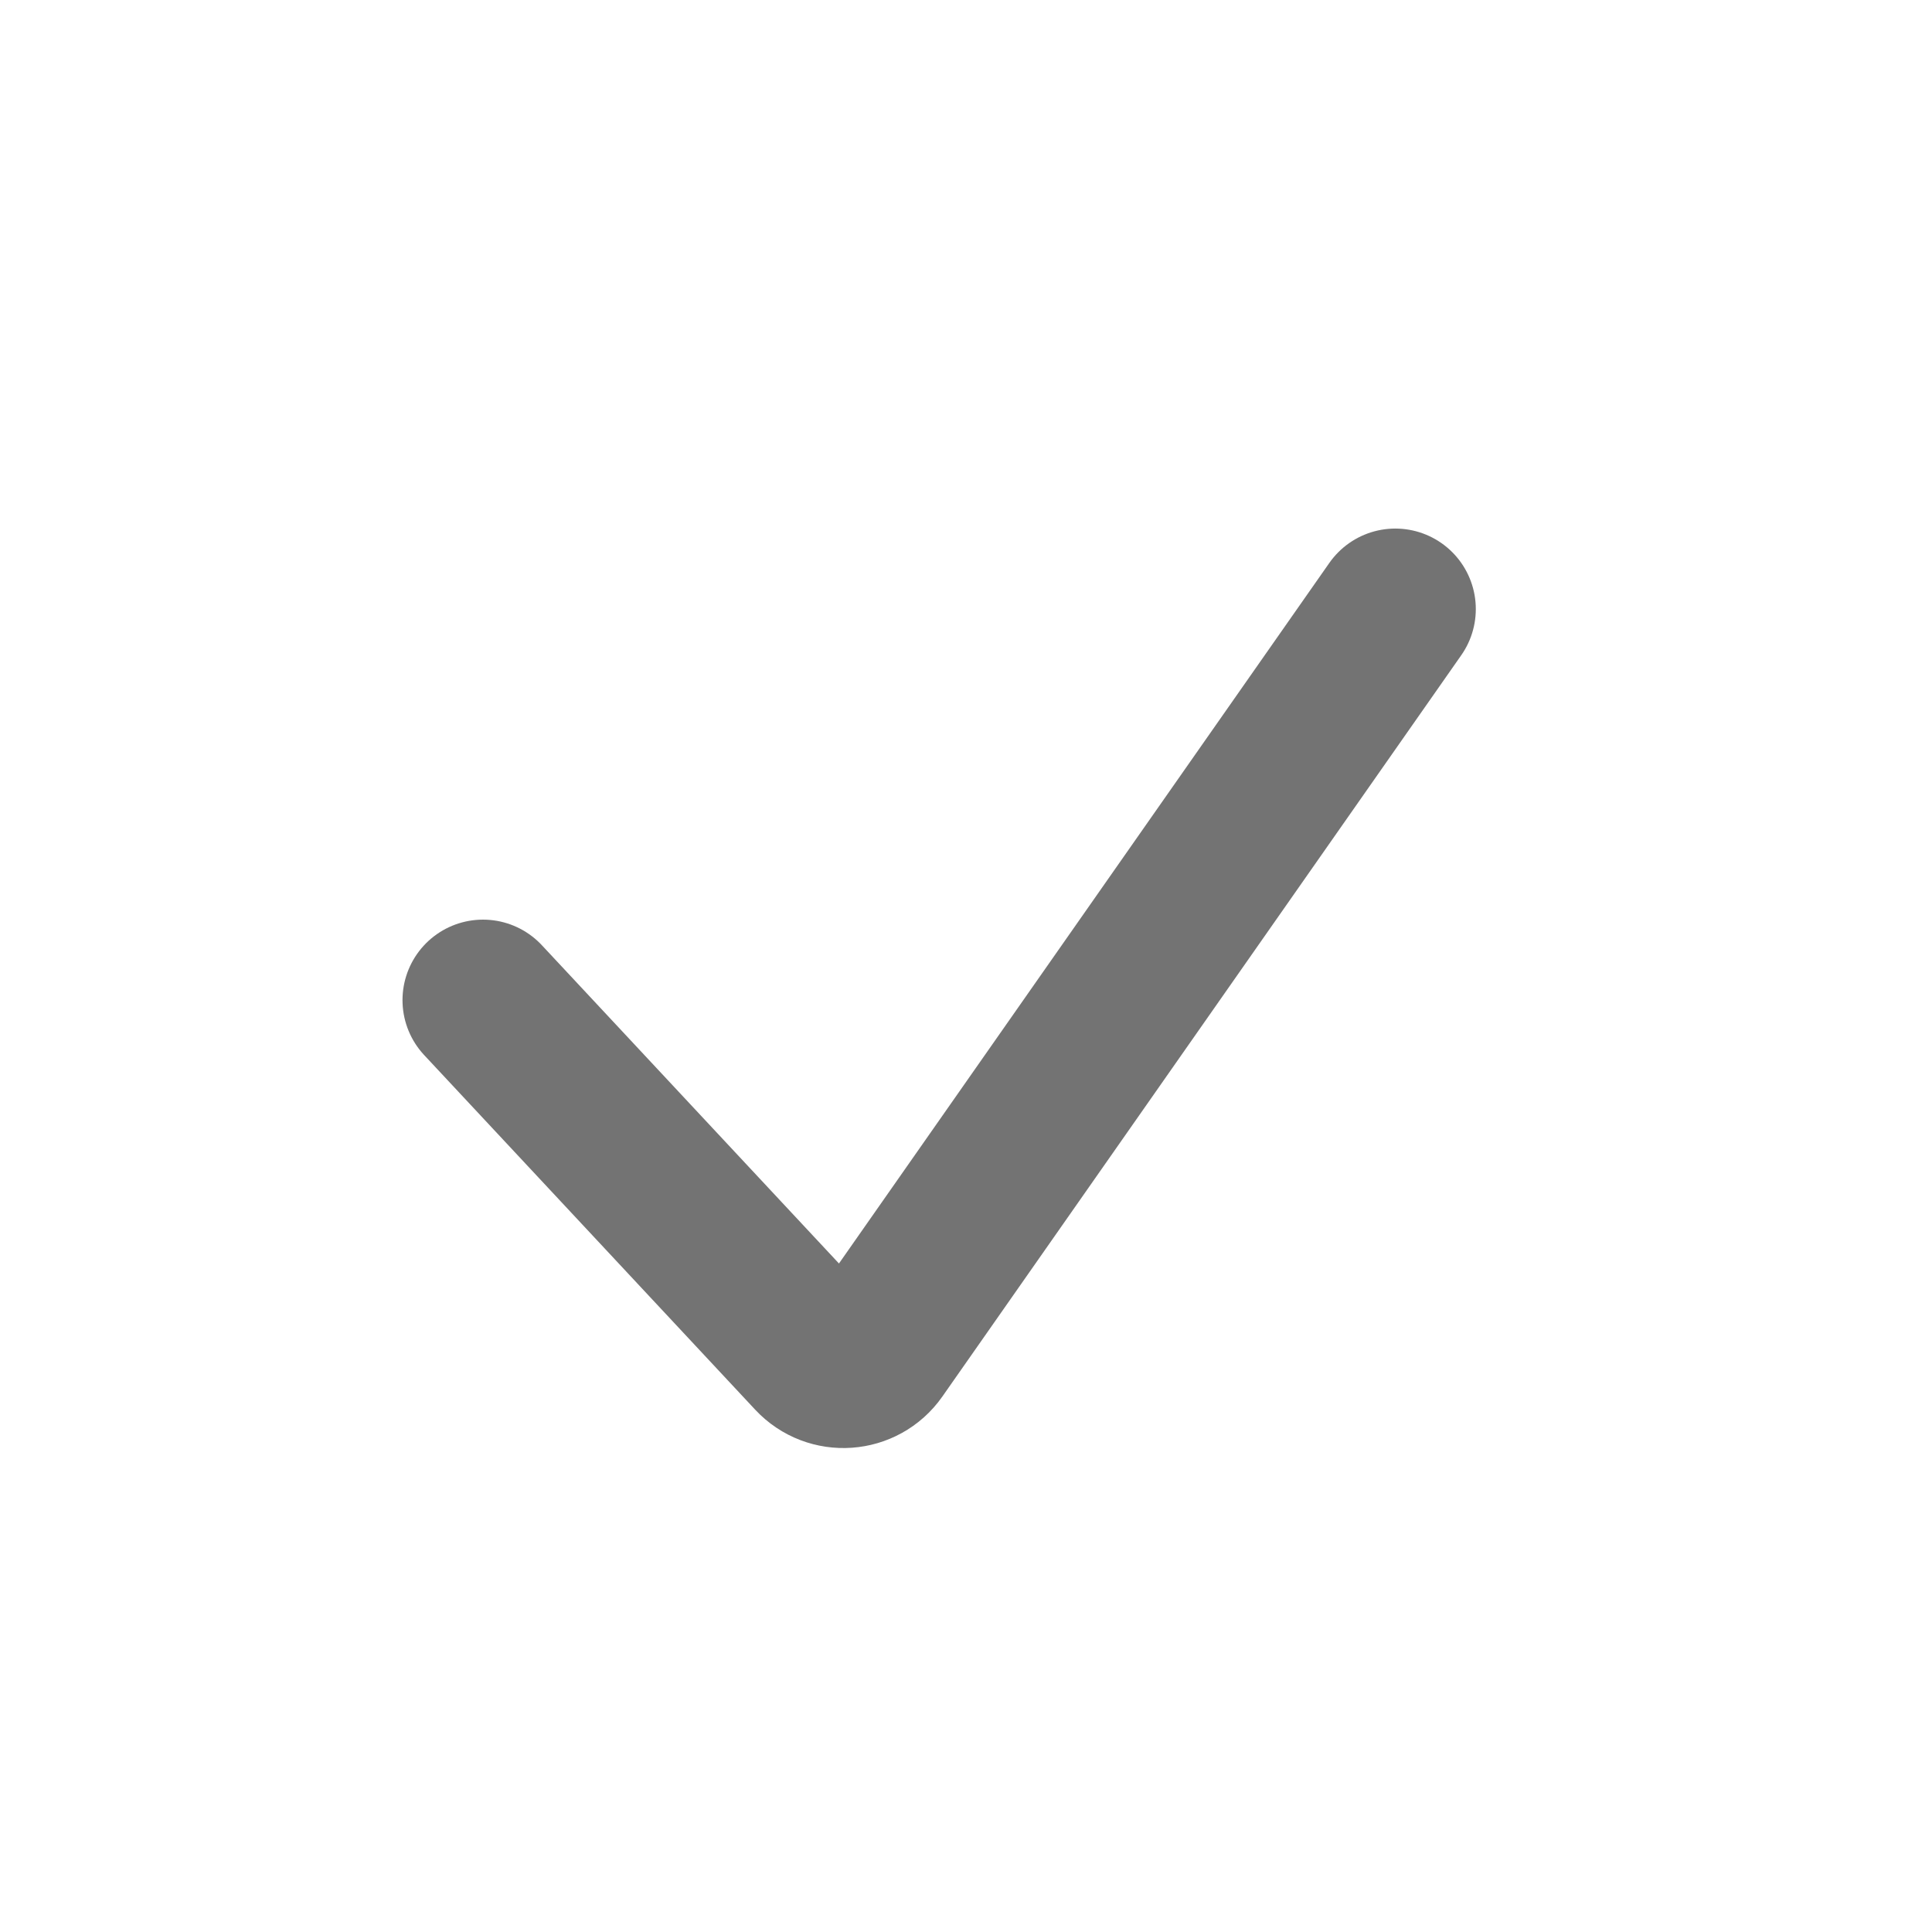 <?xml version="1.0" encoding="utf-8"?>
<svg xmlns="http://www.w3.org/2000/svg" fill="none" height="100%" overflow="visible" preserveAspectRatio="none" style="display: block;" viewBox="0 0 24 24" width="100%">
<g id="Checkmark">
<path d="M6 12.424L10.112 16.829C10.329 17.062 10.705 17.035 10.887 16.775L17.333 7.566" id="Vector 4" stroke="black" stroke-linecap="round" stroke-opacity="0.55" stroke-width="2"/>
</g>
</svg>